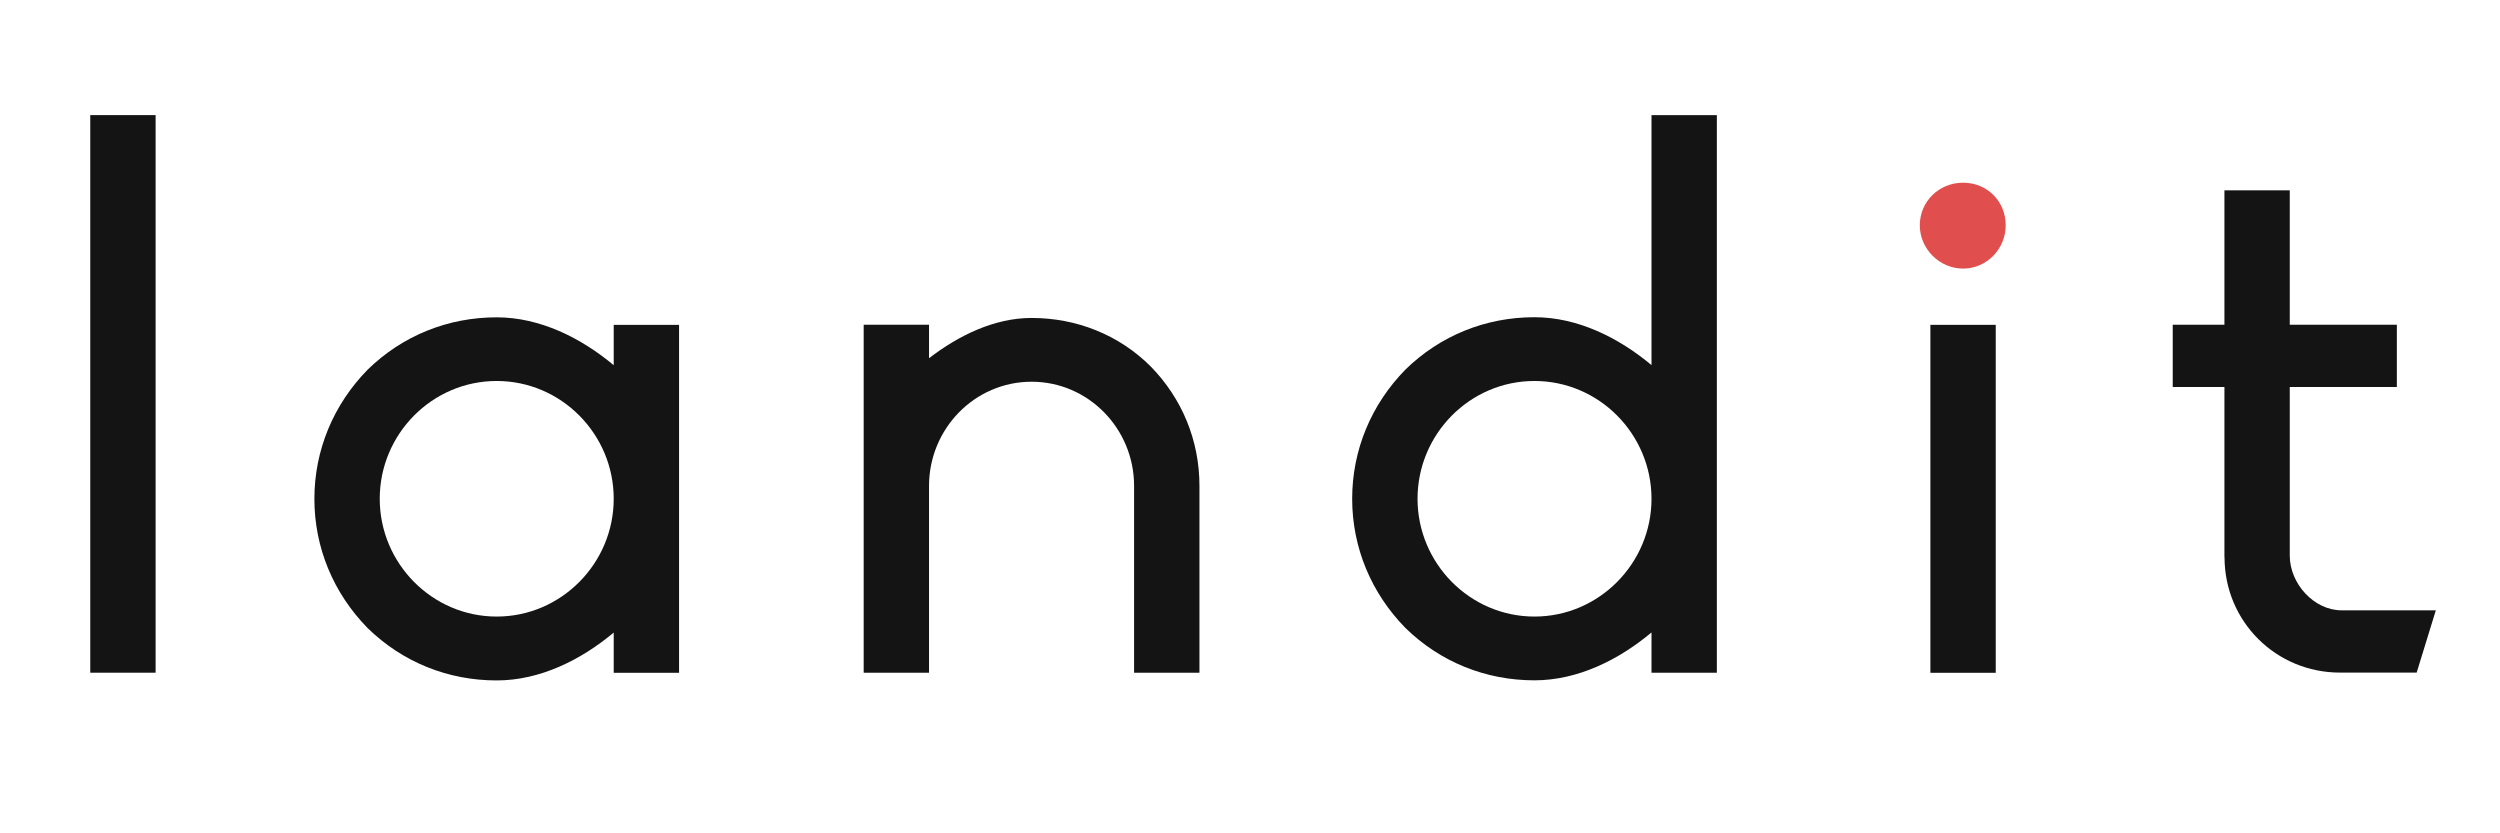 <svg xmlns="http://www.w3.org/2000/svg" xmlns:xlink="http://www.w3.org/1999/xlink" width="960" viewBox="0 0 720 240" height="320" preserveAspectRatio="xMidYMid meet"><defs><clipPath id="85643095c1"><path d="M 676 18.762 L 711.348 18.762 L 711.348 216.012 L 676 216.012 Z M 676 18.762 " clip-rule="nonzero"></path></clipPath></defs><path fill="#141414" d="M 25.996 33.152 L 44.816 33.152 L 44.816 193.738 L 25.996 193.738 Z M 25.996 33.152 " fill-opacity="1" fill-rule="nonzero"></path><path fill="#141414" d="M 176.75 93.555 L 195.57 93.555 L 195.57 193.766 L 176.75 193.766 L 176.75 182.176 C 167.355 190.047 155.52 195.965 143.043 195.965 C 129.039 195.965 115.922 190.715 105.855 180.863 C 96.004 170.797 90.543 157.68 90.543 143.676 C 90.543 129.676 96.004 116.555 105.855 106.488 C 115.922 96.637 129.039 91.391 143.043 91.391 C 155.52 91.391 167.324 97.309 176.75 105.176 Z M 176.75 143.645 C 176.75 125.035 161.648 109.723 143.043 109.723 C 124.434 109.723 109.363 125.035 109.363 143.645 C 109.363 162.254 124.465 177.57 143.043 177.57 C 161.621 177.57 176.75 162.254 176.75 143.645 Z M 176.75 143.645 " fill-opacity="1" fill-rule="nonzero"></path><path fill="#141414" d="M 345.441 139.926 L 345.441 193.738 L 326.617 193.738 L 326.617 139.926 C 326.617 123.512 313.5 109.938 297.09 109.938 C 280.68 109.938 267.562 123.512 267.562 139.926 L 267.562 193.738 L 248.742 193.738 L 248.742 93.523 L 267.562 93.523 L 267.562 103.164 C 276.102 96.605 286.383 91.57 297.09 91.57 C 309.992 91.57 322.258 96.391 331.438 105.574 C 340.406 114.758 345.441 126.805 345.441 139.926 Z M 345.441 139.926 " fill-opacity="1" fill-rule="nonzero"></path><path fill="#141414" d="M 475.633 33.152 L 494.453 33.152 L 494.453 193.738 L 475.633 193.738 L 475.633 182.145 C 466.238 190.016 454.402 195.934 441.926 195.934 C 427.926 195.934 414.809 190.688 404.742 180.832 C 394.887 170.766 389.426 157.648 389.426 143.645 C 389.426 129.645 394.887 116.527 404.742 106.457 C 414.809 96.605 427.926 91.359 441.926 91.359 C 454.402 91.359 466.207 97.277 475.633 105.148 Z M 475.633 143.645 C 475.633 125.035 460.535 109.723 441.926 109.723 C 423.316 109.723 408.25 125.035 408.25 143.645 C 408.25 162.254 423.348 177.57 441.926 177.57 C 460.504 177.57 475.633 162.254 475.633 143.645 Z M 475.633 143.645 " fill-opacity="1" fill-rule="nonzero"></path><path fill="#e04e4e" d="M 552.902 64.879 C 552.902 58.105 558.363 52.617 565.379 52.617 C 572.395 52.617 577.641 58.078 577.641 64.879 C 577.641 71.684 572.18 77.355 565.379 77.355 C 558.574 77.355 552.902 71.684 552.902 64.879 Z M 552.902 64.879 " fill-opacity="1" fill-rule="nonzero"></path><path fill="#141414" d="M 555.953 93.555 L 574.773 93.555 L 574.773 193.766 L 555.953 193.766 Z M 555.953 93.555 " fill-opacity="1" fill-rule="nonzero"></path><path fill="#141414" d="M 640.633 160.484 L 640.633 111.461 L 625.746 111.461 L 625.746 93.523 L 640.633 93.523 L 640.633 54.812 L 659.453 54.812 L 659.453 93.523 L 690.293 93.523 L 690.293 111.461 L 659.453 111.461 L 659.453 160.027 C 659.453 168.113 666.469 175.77 674.34 175.77 L 701.52 175.77 L 696 193.707 L 673.914 193.707 C 655.52 193.707 640.664 179.031 640.664 160.453 Z M 640.633 160.484 " fill-opacity="1" fill-rule="nonzero"></path><g clip-path="url(#85643095c1)"><path fill="#141414" d="M 1006.473 71.957 L 1002.812 53.133 C 1002.812 53.105 1002.812 53.074 1002.812 53.012 C 1002.723 52.035 1002.141 51.152 1001.227 50.723 L 953.09 27.602 C 953.09 27.602 953.059 27.602 953.031 27.602 C 952.816 27.508 952.633 27.449 952.418 27.387 C 952.328 27.387 952.238 27.387 952.145 27.387 C 951.992 27.387 951.84 27.387 951.719 27.387 C 951.625 27.387 951.535 27.418 951.445 27.449 C 951.293 27.449 951.168 27.508 951.016 27.539 C 950.926 27.57 950.832 27.633 950.711 27.66 C 950.621 27.723 950.496 27.754 950.406 27.812 L 901.66 58.719 L 830.156 5.148 L 800.996 -32.102 C 800.996 -32.102 800.934 -32.16 800.902 -32.191 C 800.781 -32.344 800.598 -32.465 800.414 -32.586 C 800.293 -32.68 800.203 -32.77 800.051 -32.863 C 799.898 -32.953 799.715 -32.984 799.562 -33.016 C 799.379 -33.074 799.227 -33.137 799.043 -33.137 C 799.043 -33.137 798.98 -33.137 798.98 -33.137 L 679.191 -40.945 C 678.121 -41.008 677.086 -40.457 676.566 -39.512 C 676.047 -38.566 676.109 -37.406 676.781 -36.523 L 796.938 126.898 L 743.281 239.465 C 743.035 239.953 742.977 240.504 743.035 241.051 L 750.082 293.582 C 750.082 293.582 750.145 293.766 750.176 293.859 C 750.203 294.012 750.266 294.191 750.328 294.344 C 750.387 294.469 750.449 294.59 750.539 294.711 C 750.633 294.832 750.723 294.957 750.816 295.078 C 750.906 295.199 751.027 295.293 751.148 295.383 C 751.211 295.445 751.273 295.504 751.363 295.566 C 751.426 295.598 751.484 295.625 751.547 295.656 C 751.637 295.719 751.762 295.75 751.852 295.809 C 752.035 295.871 752.219 295.934 752.43 295.961 C 752.492 295.961 752.555 295.992 752.613 296.023 C 752.676 296.023 752.738 296.023 752.828 296.023 C 753.164 296.023 753.469 295.961 753.773 295.84 C 753.867 295.809 753.957 295.75 754.02 295.719 C 754.23 295.629 754.414 295.504 754.598 295.383 C 754.629 295.383 754.66 295.352 754.688 295.32 L 817.469 238.977 C 818.168 238.367 818.504 237.422 818.352 236.508 L 811.977 191.113 L 961.023 108.199 C 961.023 108.199 961.145 108.105 961.203 108.047 C 961.355 107.922 961.512 107.832 961.664 107.68 C 961.754 107.586 961.816 107.496 961.875 107.406 C 961.996 107.254 962.059 107.098 962.152 106.945 C 962.211 106.824 962.242 106.734 962.305 106.613 C 962.305 106.551 962.363 106.52 962.363 106.457 C 962.637 105.973 962.762 105.422 962.699 104.844 L 960.562 84.891 L 988.23 65.246 L 1002.781 74.641 C 1003.18 74.887 1003.637 75.039 1004.094 75.039 C 1004.551 75.039 1005.039 74.887 1005.438 74.609 C 1006.23 74.062 1006.656 73.086 1006.473 72.141 Z M 994.578 53.715 L 960.383 77.996 L 955.258 34.832 L 994.547 53.715 Z M 949.582 34.859 L 956.445 98.863 L 907.242 61.707 Z M 884.762 118.266 L 945.527 110.301 L 811.305 184.98 L 803.254 128.941 L 884.73 118.266 Z M 803.77 123.238 L 829.945 11.922 L 952.543 103.773 L 911.117 109.203 L 803.801 123.27 Z M 802.703 103.285 L 801.637 -22.246 L 825.156 7.773 Z M 796.023 -27.797 L 797.242 117.93 L 684.773 -35.059 Z M 788.398 157.617 L 753.773 279.457 L 748.617 241.051 Z M 758.105 284.582 L 777.629 215.914 L 799.195 139.984 L 812.617 235.684 L 758.137 284.582 Z M 992.504 62.043 L 998.758 57.59 L 1000.648 67.289 L 992.504 62.012 Z M 992.504 62.043 " fill-opacity="1" fill-rule="nonzero"></path></g></svg>